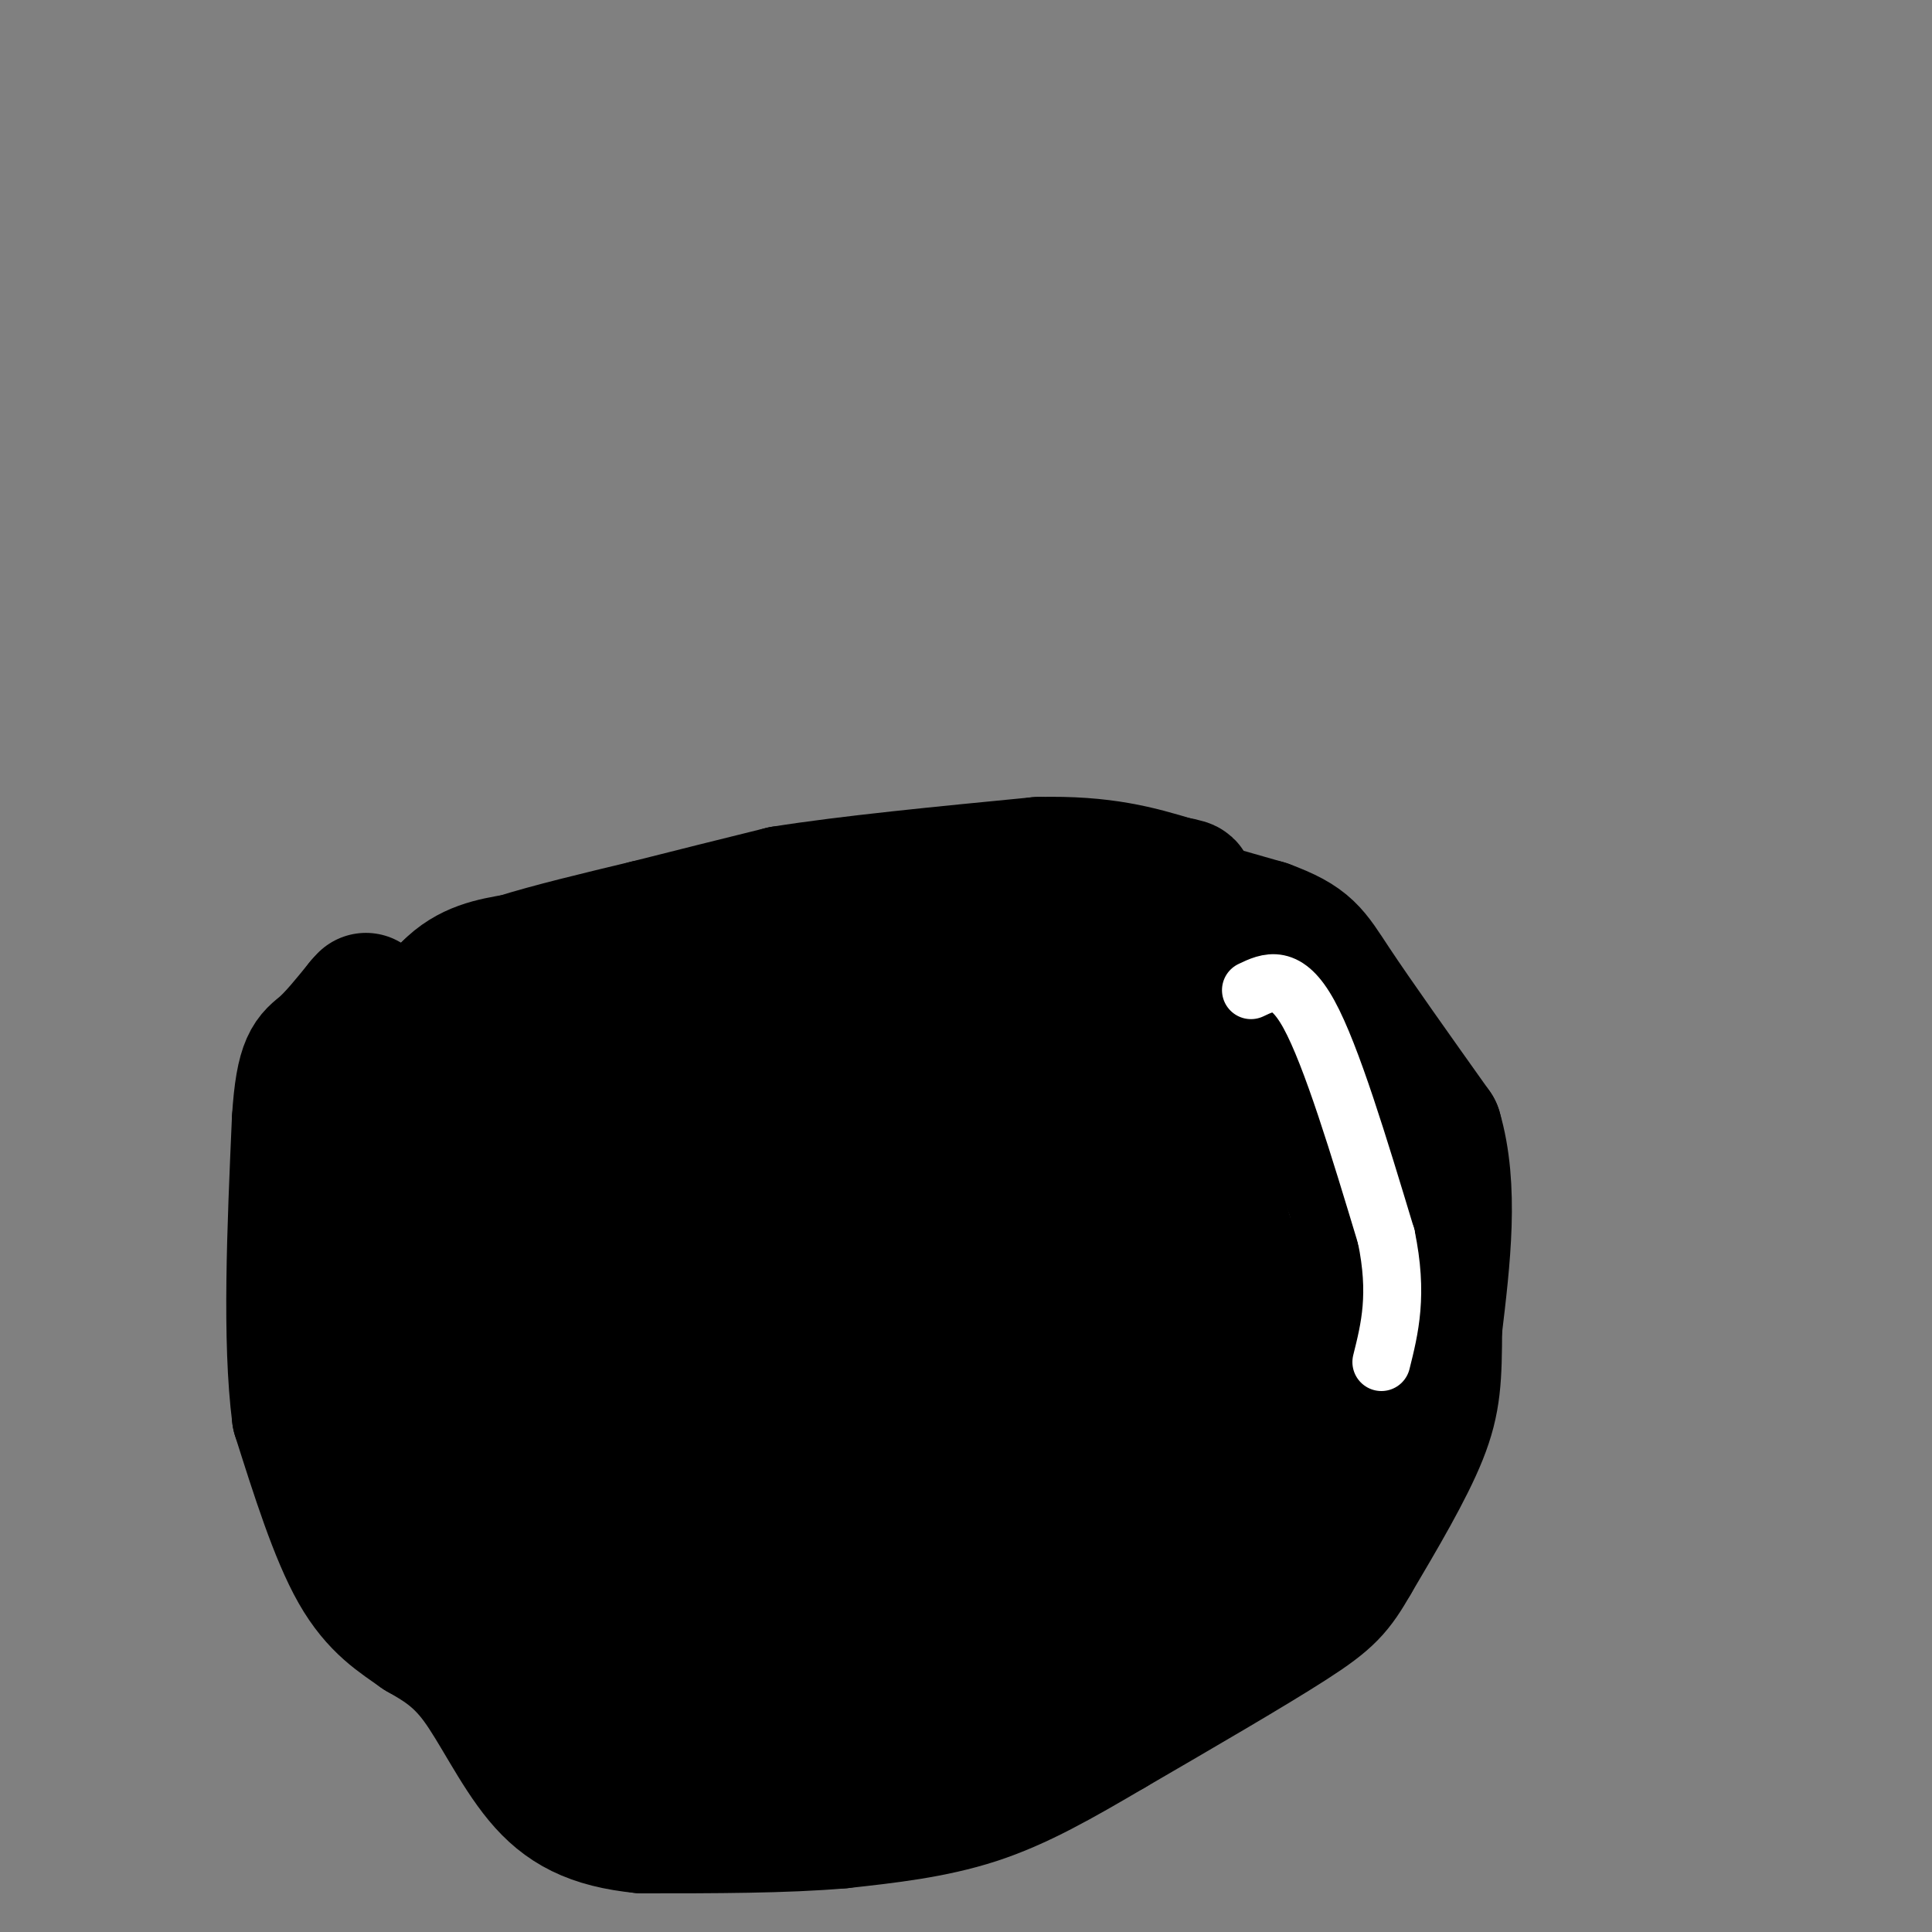 <svg viewBox='0 0 400 400' version='1.1' xmlns='http://www.w3.org/2000/svg' xmlns:xlink='http://www.w3.org/1999/xlink'><rect x="0" y="0" width="400" height="400" fill="#808080" stroke="none"/><g fill='none' stroke='#000000' stroke-width='28' stroke-linecap='round' stroke-linejoin='round'><path d='M120,232c0.000,0.000 -4.000,10.000 -4,10'/><path d='M116,242c-1.167,9.333 -2.083,27.667 -3,46'/><path d='M113,288c-0.600,11.200 -0.600,16.200 1,19c1.600,2.800 4.800,3.400 8,4'/><path d='M122,311c3.000,1.333 6.500,2.667 10,4'/><path d='M132,315c8.044,0.889 23.156,1.111 32,0c8.844,-1.111 11.422,-3.556 14,-6'/><path d='M178,309c7.202,-4.833 18.208,-13.917 24,-24c5.792,-10.083 6.369,-21.167 6,-30c-0.369,-8.833 -1.685,-15.417 -3,-22'/><path d='M205,233c-4.556,-5.911 -14.444,-9.689 -26,-12c-11.556,-2.311 -24.778,-3.156 -38,-4'/><path d='M141,217c-10.096,1.620 -16.335,7.671 -19,10c-2.665,2.329 -1.756,0.935 -5,8c-3.244,7.065 -10.641,22.590 -14,36c-3.359,13.410 -2.679,24.705 -2,36'/><path d='M101,307c0.286,13.202 2.000,28.208 5,36c3.000,7.792 7.286,8.369 14,10c6.714,1.631 15.857,4.315 25,7'/><path d='M145,360c10.048,1.429 22.667,1.500 32,1c9.333,-0.500 15.381,-1.571 25,-5c9.619,-3.429 22.810,-9.214 36,-15'/><path d='M238,341c7.729,-3.909 9.051,-6.182 15,-16c5.949,-9.818 16.525,-27.182 22,-37c5.475,-9.818 5.850,-12.091 6,-16c0.150,-3.909 0.075,-9.455 0,-15'/><path d='M281,257c0.250,-4.345 0.875,-7.708 -3,-15c-3.875,-7.292 -12.250,-18.512 -18,-25c-5.750,-6.488 -8.875,-8.244 -12,-10'/><path d='M248,207c-7.200,-4.089 -19.200,-9.311 -29,-12c-9.800,-2.689 -17.400,-2.844 -25,-3'/><path d='M194,192c-12.167,0.500 -30.083,3.250 -48,6'/><path d='M146,198c-14.274,4.095 -25.958,11.333 -33,17c-7.042,5.667 -9.440,9.762 -11,16c-1.560,6.238 -2.280,14.619 -3,23'/><path d='M99,254c-0.956,10.378 -1.844,24.822 0,35c1.844,10.178 6.422,16.089 11,22'/><path d='M110,311c2.762,5.155 4.167,7.042 9,11c4.833,3.958 13.095,9.988 22,14c8.905,4.012 18.452,6.006 28,8'/><path d='M169,344c10.112,0.861 21.392,-0.988 32,-4c10.608,-3.012 20.544,-7.189 27,-10c6.456,-2.811 9.430,-4.257 13,-10c3.570,-5.743 7.734,-15.784 10,-27c2.266,-11.216 2.633,-23.608 3,-36'/><path d='M254,257c-2.677,-10.582 -10.869,-19.036 -17,-23c-6.131,-3.964 -10.201,-3.437 -15,-3c-4.799,0.437 -10.327,0.783 -17,5c-6.673,4.217 -14.490,12.306 -20,20c-5.510,7.694 -8.714,14.995 -11,24c-2.286,9.005 -3.653,19.716 -4,23c-0.347,3.284 0.327,-0.858 1,-5'/><path d='M171,298c0.937,-5.591 2.778,-17.068 5,-25c2.222,-7.932 4.825,-12.319 5,-7c0.175,5.319 -2.077,20.345 -6,32c-3.923,11.655 -9.515,19.938 -14,24c-4.485,4.062 -7.861,3.901 -10,0c-2.139,-3.901 -3.040,-11.543 -3,-22c0.040,-10.457 1.020,-23.728 2,-37'/><path d='M150,263c2.531,-5.108 7.859,0.621 7,9c-0.859,8.379 -7.905,19.409 -11,25c-3.095,5.591 -2.239,5.742 -11,10c-8.761,4.258 -27.141,12.624 -35,15c-7.859,2.376 -5.199,-1.238 -5,-3c0.199,-1.762 -2.063,-1.674 -2,-11c0.063,-9.326 2.450,-28.067 6,-40c3.550,-11.933 8.264,-17.059 13,-19c4.736,-1.941 9.496,-0.697 12,1c2.504,1.697 2.752,3.849 3,6'/><path d='M127,256c0.781,2.996 1.232,7.487 -5,20c-6.232,12.513 -19.148,33.049 -18,26c1.148,-7.049 16.359,-41.683 25,-56c8.641,-14.317 10.711,-8.316 12,5c1.289,13.316 1.797,33.947 2,41c0.203,7.053 0.102,0.526 0,-6'/><path d='M143,286c0.553,-8.601 1.935,-27.103 4,-43c2.065,-15.897 4.811,-29.189 6,-17c1.189,12.189 0.820,49.859 0,67c-0.820,17.141 -2.091,13.755 -5,15c-2.909,1.245 -7.454,7.123 -12,13'/><path d='M136,321c-2.389,-9.501 -2.362,-39.753 0,-60c2.362,-20.247 7.059,-30.490 10,-36c2.941,-5.510 4.126,-6.289 5,-4c0.874,2.289 1.437,7.644 2,13'/><path d='M153,234c-0.739,9.002 -3.588,25.006 -8,39c-4.412,13.994 -10.389,25.978 -13,34c-2.611,8.022 -1.857,12.083 1,19c2.857,6.917 7.816,16.691 11,21c3.184,4.309 4.592,3.155 6,2'/><path d='M150,349c5.689,0.044 16.911,-0.844 19,1c2.089,1.844 -4.956,6.422 -12,11'/><path d='M157,361c-5.500,1.333 -13.250,-0.833 -21,-3'/><path d='M136,358c-7.500,-2.167 -15.750,-6.083 -24,-10'/><path d='M112,348c-5.289,-1.378 -6.511,0.178 -9,-4c-2.489,-4.178 -6.244,-14.089 -10,-24'/><path d='M93,320c-2.000,-9.833 -2.000,-22.417 -2,-35'/><path d='M91,285c-0.500,-13.333 -0.750,-29.167 -1,-45'/><path d='M90,240c1.311,-12.022 5.089,-19.578 11,-25c5.911,-5.422 13.956,-8.711 22,-12'/><path d='M123,203c3.877,-2.365 2.569,-2.279 6,-3c3.431,-0.721 11.601,-2.249 26,1c14.399,3.249 35.027,11.274 46,16c10.973,4.726 12.292,6.153 14,11c1.708,4.847 3.806,13.113 5,24c1.194,10.887 1.484,24.396 0,33c-1.484,8.604 -4.742,12.302 -8,16'/><path d='M212,301c-2.786,3.643 -5.751,4.751 -8,5c-2.249,0.249 -3.781,-0.362 -6,-5c-2.219,-4.638 -5.124,-13.304 -6,-24c-0.876,-10.696 0.279,-23.424 2,-31c1.721,-7.576 4.008,-10.001 6,-11c1.992,-0.999 3.688,-0.572 6,0c2.312,0.572 5.241,1.289 8,8c2.759,6.711 5.347,19.417 5,31c-0.347,11.583 -3.629,22.043 -5,27c-1.371,4.957 -0.831,4.412 -3,6c-2.169,1.588 -7.048,5.311 -9,4c-1.952,-1.311 -0.976,-7.655 0,-14'/><path d='M202,297c3.849,-11.103 13.472,-31.859 18,-38c4.528,-6.141 3.961,2.333 4,11c0.039,8.667 0.683,17.527 -1,27c-1.683,9.473 -5.695,19.560 -8,25c-2.305,5.440 -2.903,6.233 -4,7c-1.097,0.767 -2.692,1.507 -5,1c-2.308,-0.507 -5.330,-2.259 -7,-6c-1.670,-3.741 -1.988,-9.469 -2,-13c-0.012,-3.531 0.282,-4.866 3,-7c2.718,-2.134 7.859,-5.067 13,-8'/><path d='M213,296c-6.357,2.512 -28.750,12.792 -37,18c-8.250,5.208 -2.357,5.345 3,6c5.357,0.655 10.179,1.827 15,3'/><path d='M194,323c3.378,1.115 4.322,2.404 9,-4c4.678,-6.404 13.089,-20.500 22,-30c8.911,-9.500 18.322,-14.404 20,-17c1.678,-2.596 -4.378,-2.885 -7,-7c-2.622,-4.115 -1.811,-12.058 -1,-20'/><path d='M237,245c-0.378,-8.889 -0.822,-21.111 -2,-27c-1.178,-5.889 -3.089,-5.444 -5,-5'/><path d='M230,213c-15.288,2.259 -51.009,10.406 -67,14c-15.991,3.594 -12.251,2.635 -12,5c0.251,2.365 -2.988,8.054 -3,11c-0.012,2.946 3.203,3.151 7,4c3.797,0.849 8.176,2.344 16,-4c7.824,-6.344 19.093,-20.527 23,-26c3.907,-5.473 0.454,-2.237 -3,1'/><path d='M191,218c-5.800,6.200 -18.800,21.200 -39,33c-20.200,11.800 -47.600,20.400 -75,29'/><path d='M77,280c-12.738,6.357 -7.083,7.750 0,7c7.083,-0.750 15.595,-3.643 18,-4c2.405,-0.357 -1.298,1.821 -5,4'/><path d='M90,287c-1.933,0.978 -4.267,1.422 -6,0c-1.733,-1.422 -2.867,-4.711 -4,-8'/><path d='M80,279c-0.667,-5.667 -0.333,-15.833 0,-26'/><path d='M80,253c0.000,-6.833 0.000,-10.917 0,-15'/><path d='M80,238c-0.044,-4.333 -0.156,-7.667 2,-13c2.156,-5.333 6.578,-12.667 11,-20'/><path d='M93,205c4.167,-4.333 9.083,-5.167 14,-6'/><path d='M107,199c6.833,-2.167 16.917,-4.583 27,-7'/><path d='M134,192c9.167,-2.333 18.583,-4.667 28,-7'/><path d='M162,185c13.500,-2.167 33.250,-4.083 53,-6'/><path d='M215,179c13.500,-0.333 20.750,1.833 28,4'/><path d='M243,183c4.667,0.833 2.333,0.917 0,1'/><path d='M220,180c0.000,0.000 42.000,12.000 42,12'/><path d='M262,192c8.711,3.200 9.489,5.200 14,12c4.511,6.800 12.756,18.400 21,30'/><path d='M297,234c3.500,11.833 1.750,26.417 0,41'/><path d='M297,275c-0.044,10.111 -0.156,14.889 -3,22c-2.844,7.111 -8.422,16.556 -14,26'/><path d='M280,323c-3.422,5.956 -4.978,7.844 -13,13c-8.022,5.156 -22.511,13.578 -37,22'/><path d='M230,358c-10.733,6.311 -19.067,11.089 -28,14c-8.933,2.911 -18.467,3.956 -28,5'/><path d='M174,377c-11.500,1.000 -26.250,1.000 -41,1'/><path d='M133,378c-10.464,-1.036 -16.125,-4.125 -21,-10c-4.875,-5.875 -8.964,-14.536 -13,-20c-4.036,-5.464 -8.018,-7.732 -12,-10'/><path d='M87,338c-4.222,-3.022 -8.778,-5.578 -13,-13c-4.222,-7.422 -8.111,-19.711 -12,-32'/><path d='M62,293c-2.000,-15.500 -1.000,-38.250 0,-61'/><path d='M62,232c0.756,-12.422 2.644,-12.978 5,-15c2.356,-2.022 5.178,-5.511 8,-9'/><path d='M75,208c1.333,-1.500 0.667,-0.750 0,0'/></g>
<g fill='none' stroke='#FFFFFF' stroke-width='12' stroke-linecap='round' stroke-linejoin='round'><path d='M259,205c3.667,-1.750 7.333,-3.500 12,5c4.667,8.500 10.333,27.250 16,46'/><path d='M287,256c2.500,12.000 0.750,19.000 -1,26'/></g>
</svg>